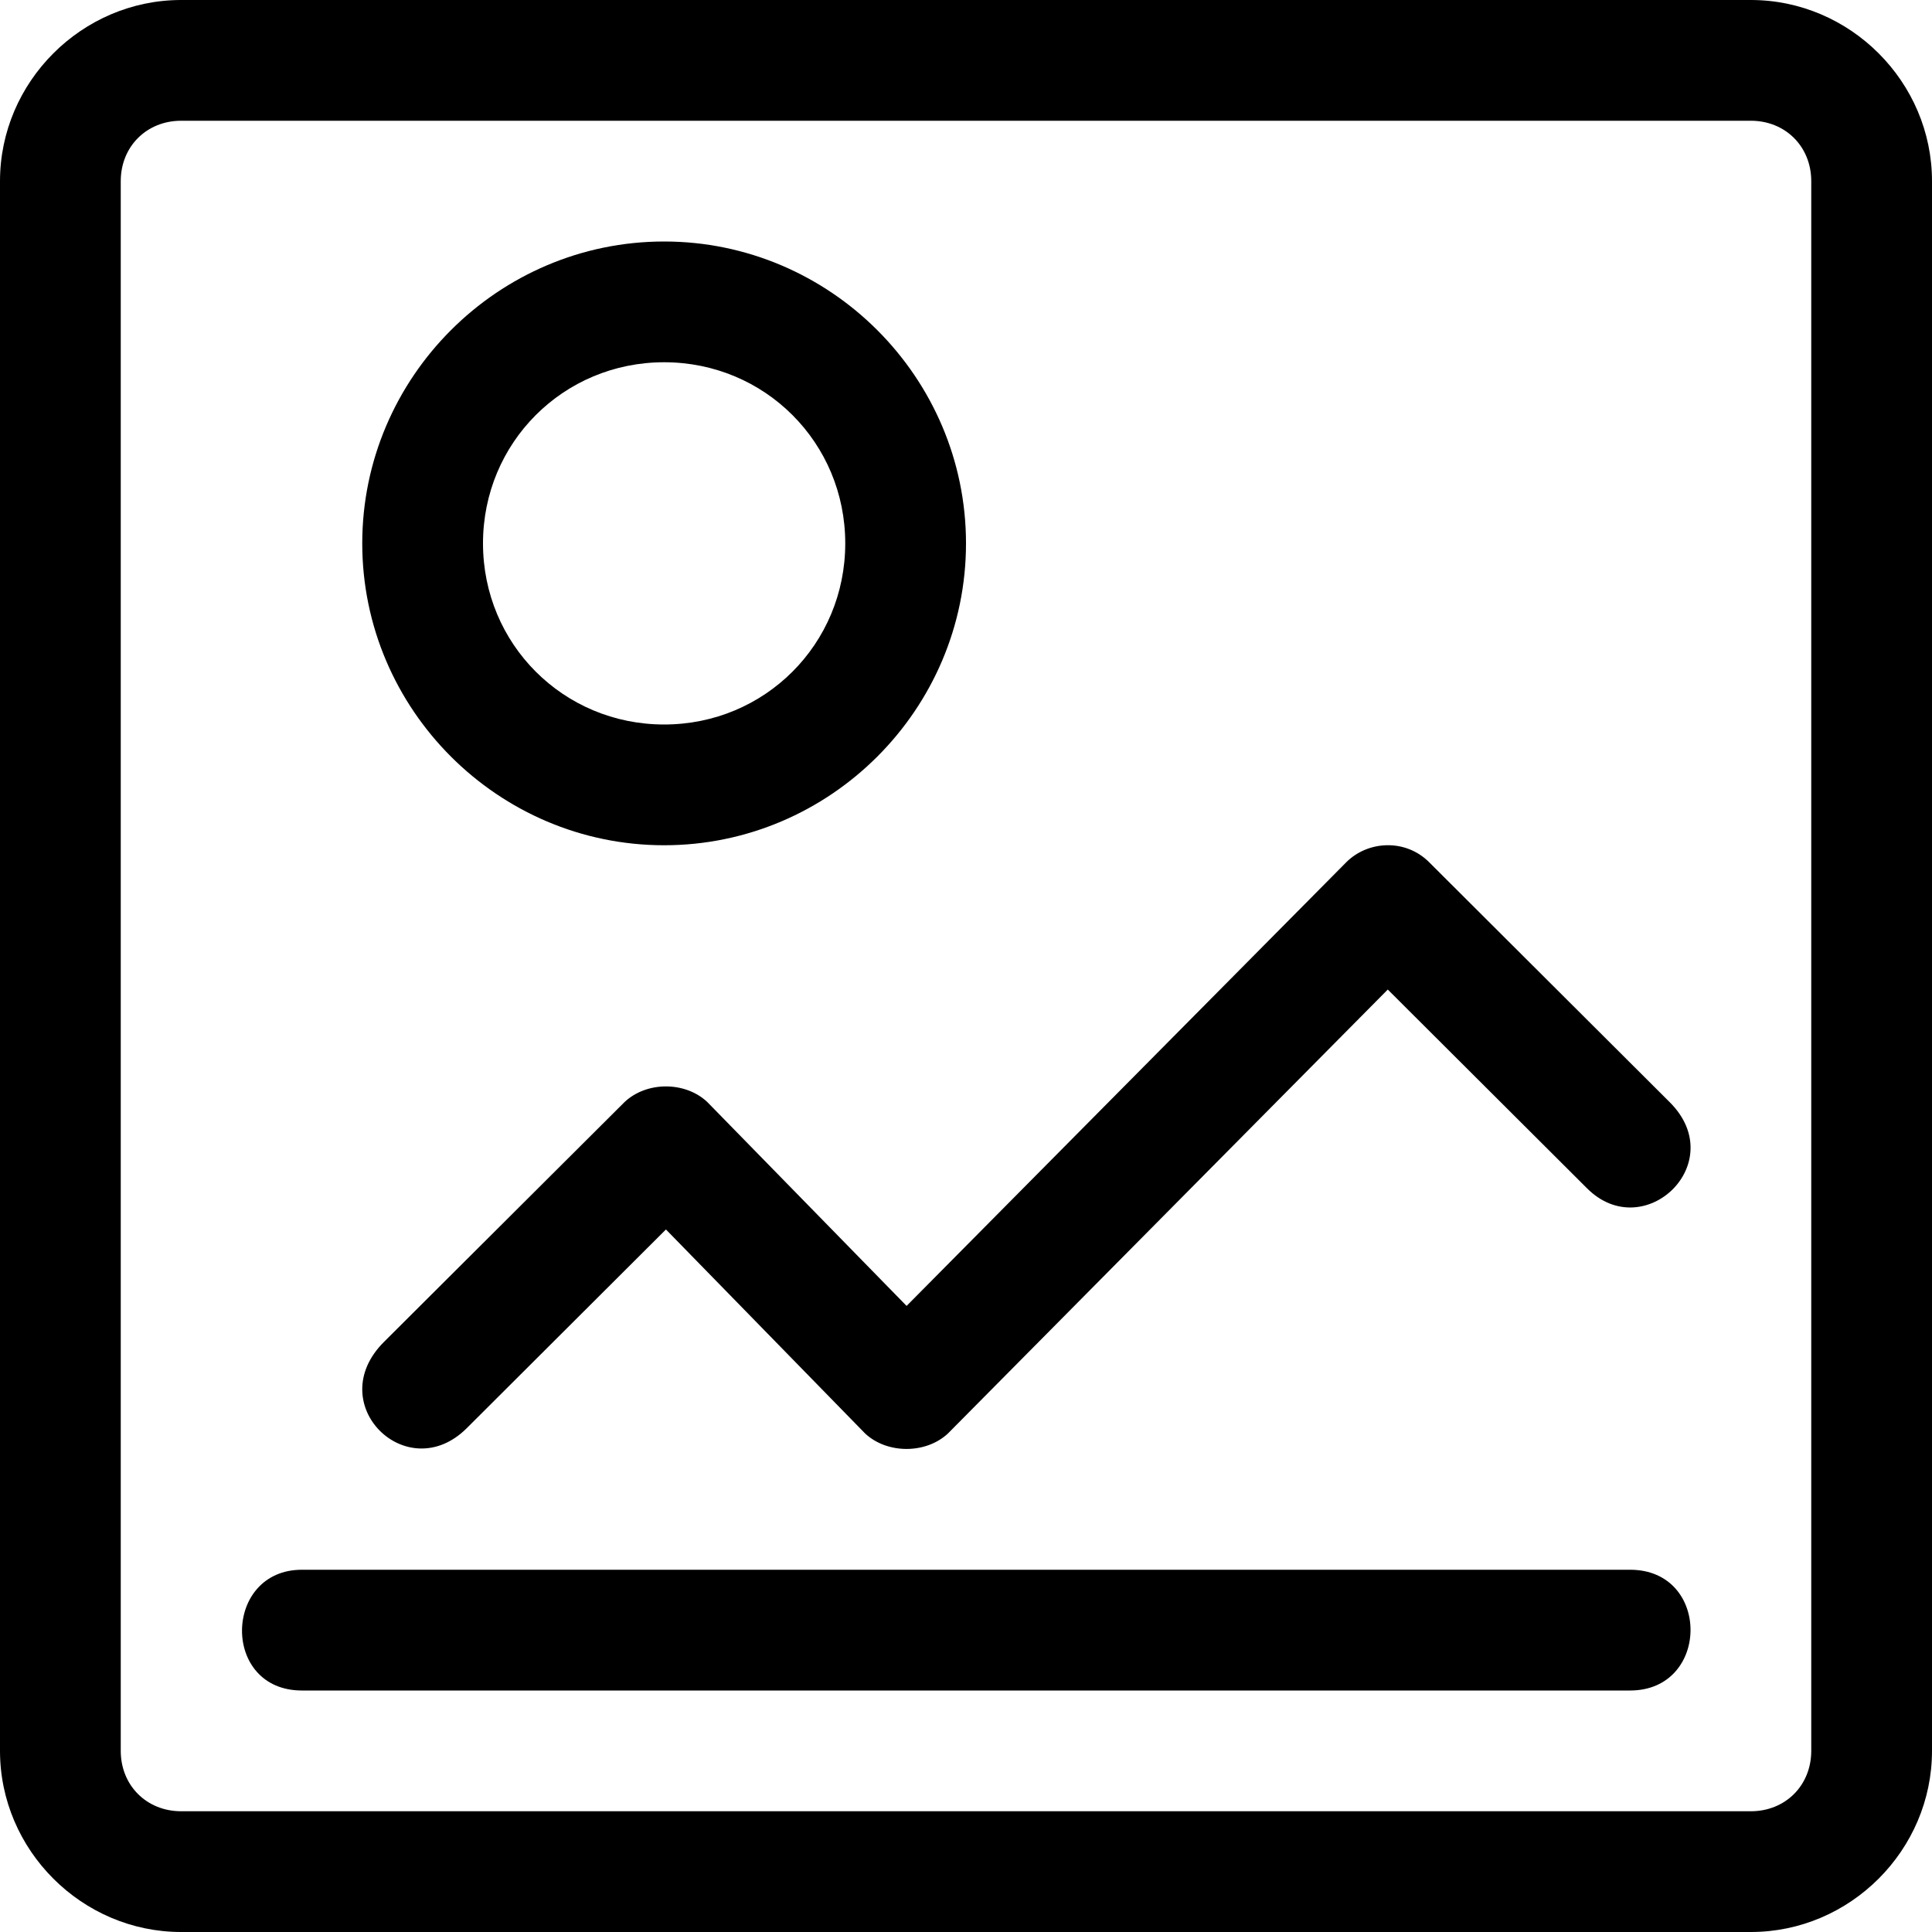 <svg xmlns="http://www.w3.org/2000/svg" width="16" height="16"><path d="M11.15 7.14l-3.642 3.675-1.65-1.688c-.183-.173-.503-.173-.686 0L3.18 11.113c-.516.514.192 1.206.685.715l1.65-1.646 1.65 1.69c.183.17.502.17.685 0l3.643-3.677 1.65 1.646c.472.472 1.19-.21.685-.713L11.835 7.14c-.194-.194-.504-.18-.685 0zM5.5 2C4.125 2 3 3.125 3 4.5S4.125 7 5.5 7 8 5.875 8 4.5 6.875 2 5.5 2zm0 1C6.334 3 7 3.666 7 4.5S6.334 6 5.5 6 4 5.334 4 4.5 4.666 3 5.5 3zm-3 10h11c.67 0 .664 1 0 1h-11c-.67 0-.652-1 0-1zm-1-13C.678 0 0 .678 0 1.5v13c0 .822.678 1.5 1.5 1.5h13c.822 0 1.5-.678 1.5-1.5v-13c0-.822-.678-1.5-1.5-1.5zm0 1h13c.286 0 .5.214.5.5v13c0 .286-.214.5-.5.5h-13c-.286 0-.5-.214-.5-.5v-13c0-.286.214-.5.5-.5z"/></svg>